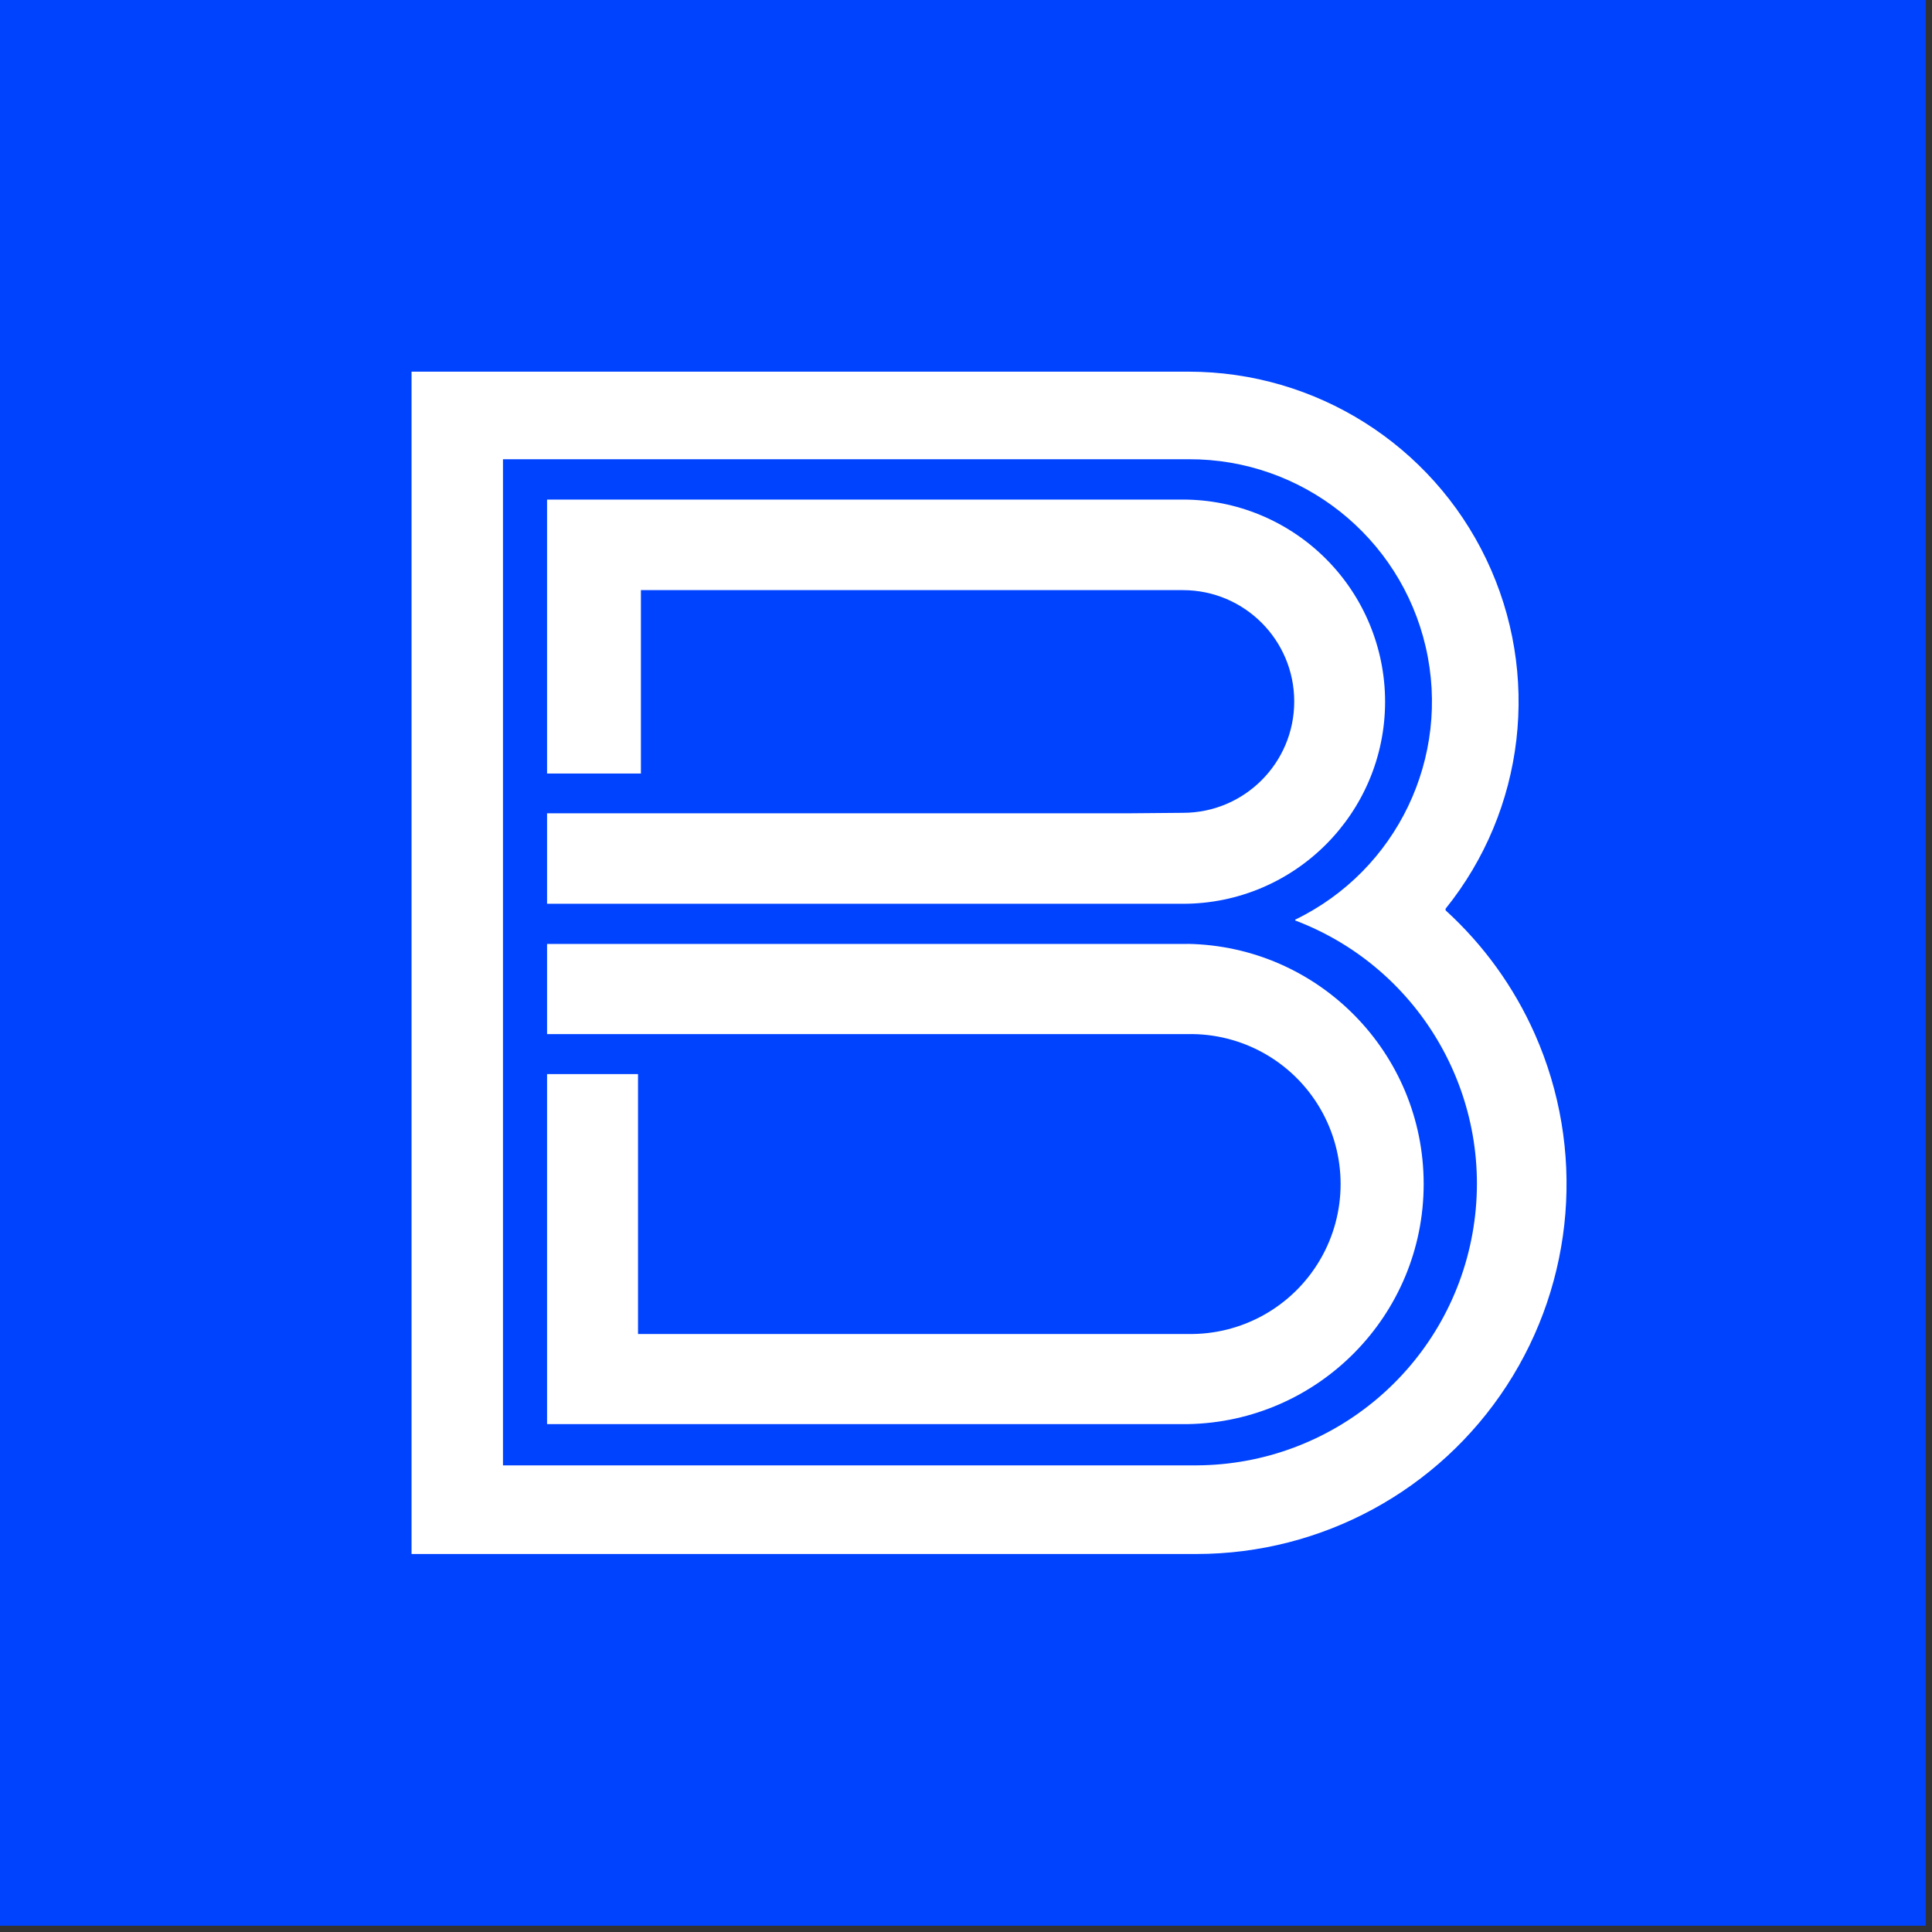 <svg width="64" height="64" viewBox="0 0 64 64" fill="none" xmlns="http://www.w3.org/2000/svg">
<rect x="0" y="0" width="64" height="64" fill="#333333" stroke="none"/>
<g id="vesti">
<rect id="Rectangle" width="63.792" height="63.792" fill="#0043FF"/>
<path id="Path" d="M45.883 23.246C45.883 21.47 45.177 19.766 43.921 18.511C42.665 17.255 40.962 16.549 39.185 16.549H18.122V25.624H21.231V19.549H39.185C41.222 19.549 42.873 21.201 42.873 23.237C42.873 25.274 41.222 26.926 39.185 26.926L37.45 26.941H18.122V29.939H39.185C42.882 29.939 45.88 26.943 45.883 23.246V23.246Z" fill="white"/>
<path id="Path_2" d="M39.337 31.269H18.122V34.256H39.337C41.136 34.219 42.815 35.157 43.726 36.709C44.637 38.262 44.637 40.185 43.726 41.737C42.815 43.29 41.136 44.228 39.337 44.19H21.135V35.58H18.122V47.176H39.337C43.679 47.104 47.161 43.564 47.161 39.221C47.161 34.879 43.679 31.338 39.337 31.267V31.269Z" fill="white"/>
<path id="Shape" fill-rule="evenodd" clip-rule="evenodd" d="M47.887 30.156C49.147 31.303 50.154 32.699 50.844 34.256C52.523 38.047 52.172 42.429 49.911 45.904C47.651 49.379 43.787 51.476 39.641 51.478H13.633V12.312H39.376C43.585 12.313 47.419 14.73 49.235 18.526C51.051 22.322 50.527 26.824 47.887 30.102V30.156ZM16.662 48.542H39.641C44.135 48.52 47.975 45.297 48.775 40.874C49.575 36.452 47.108 32.087 42.906 30.492V30.464C46.279 28.831 48.073 25.081 47.228 21.43C46.383 17.779 43.124 15.198 39.376 15.213H16.662V48.542Z" fill="white"/>
</g>
</svg>
